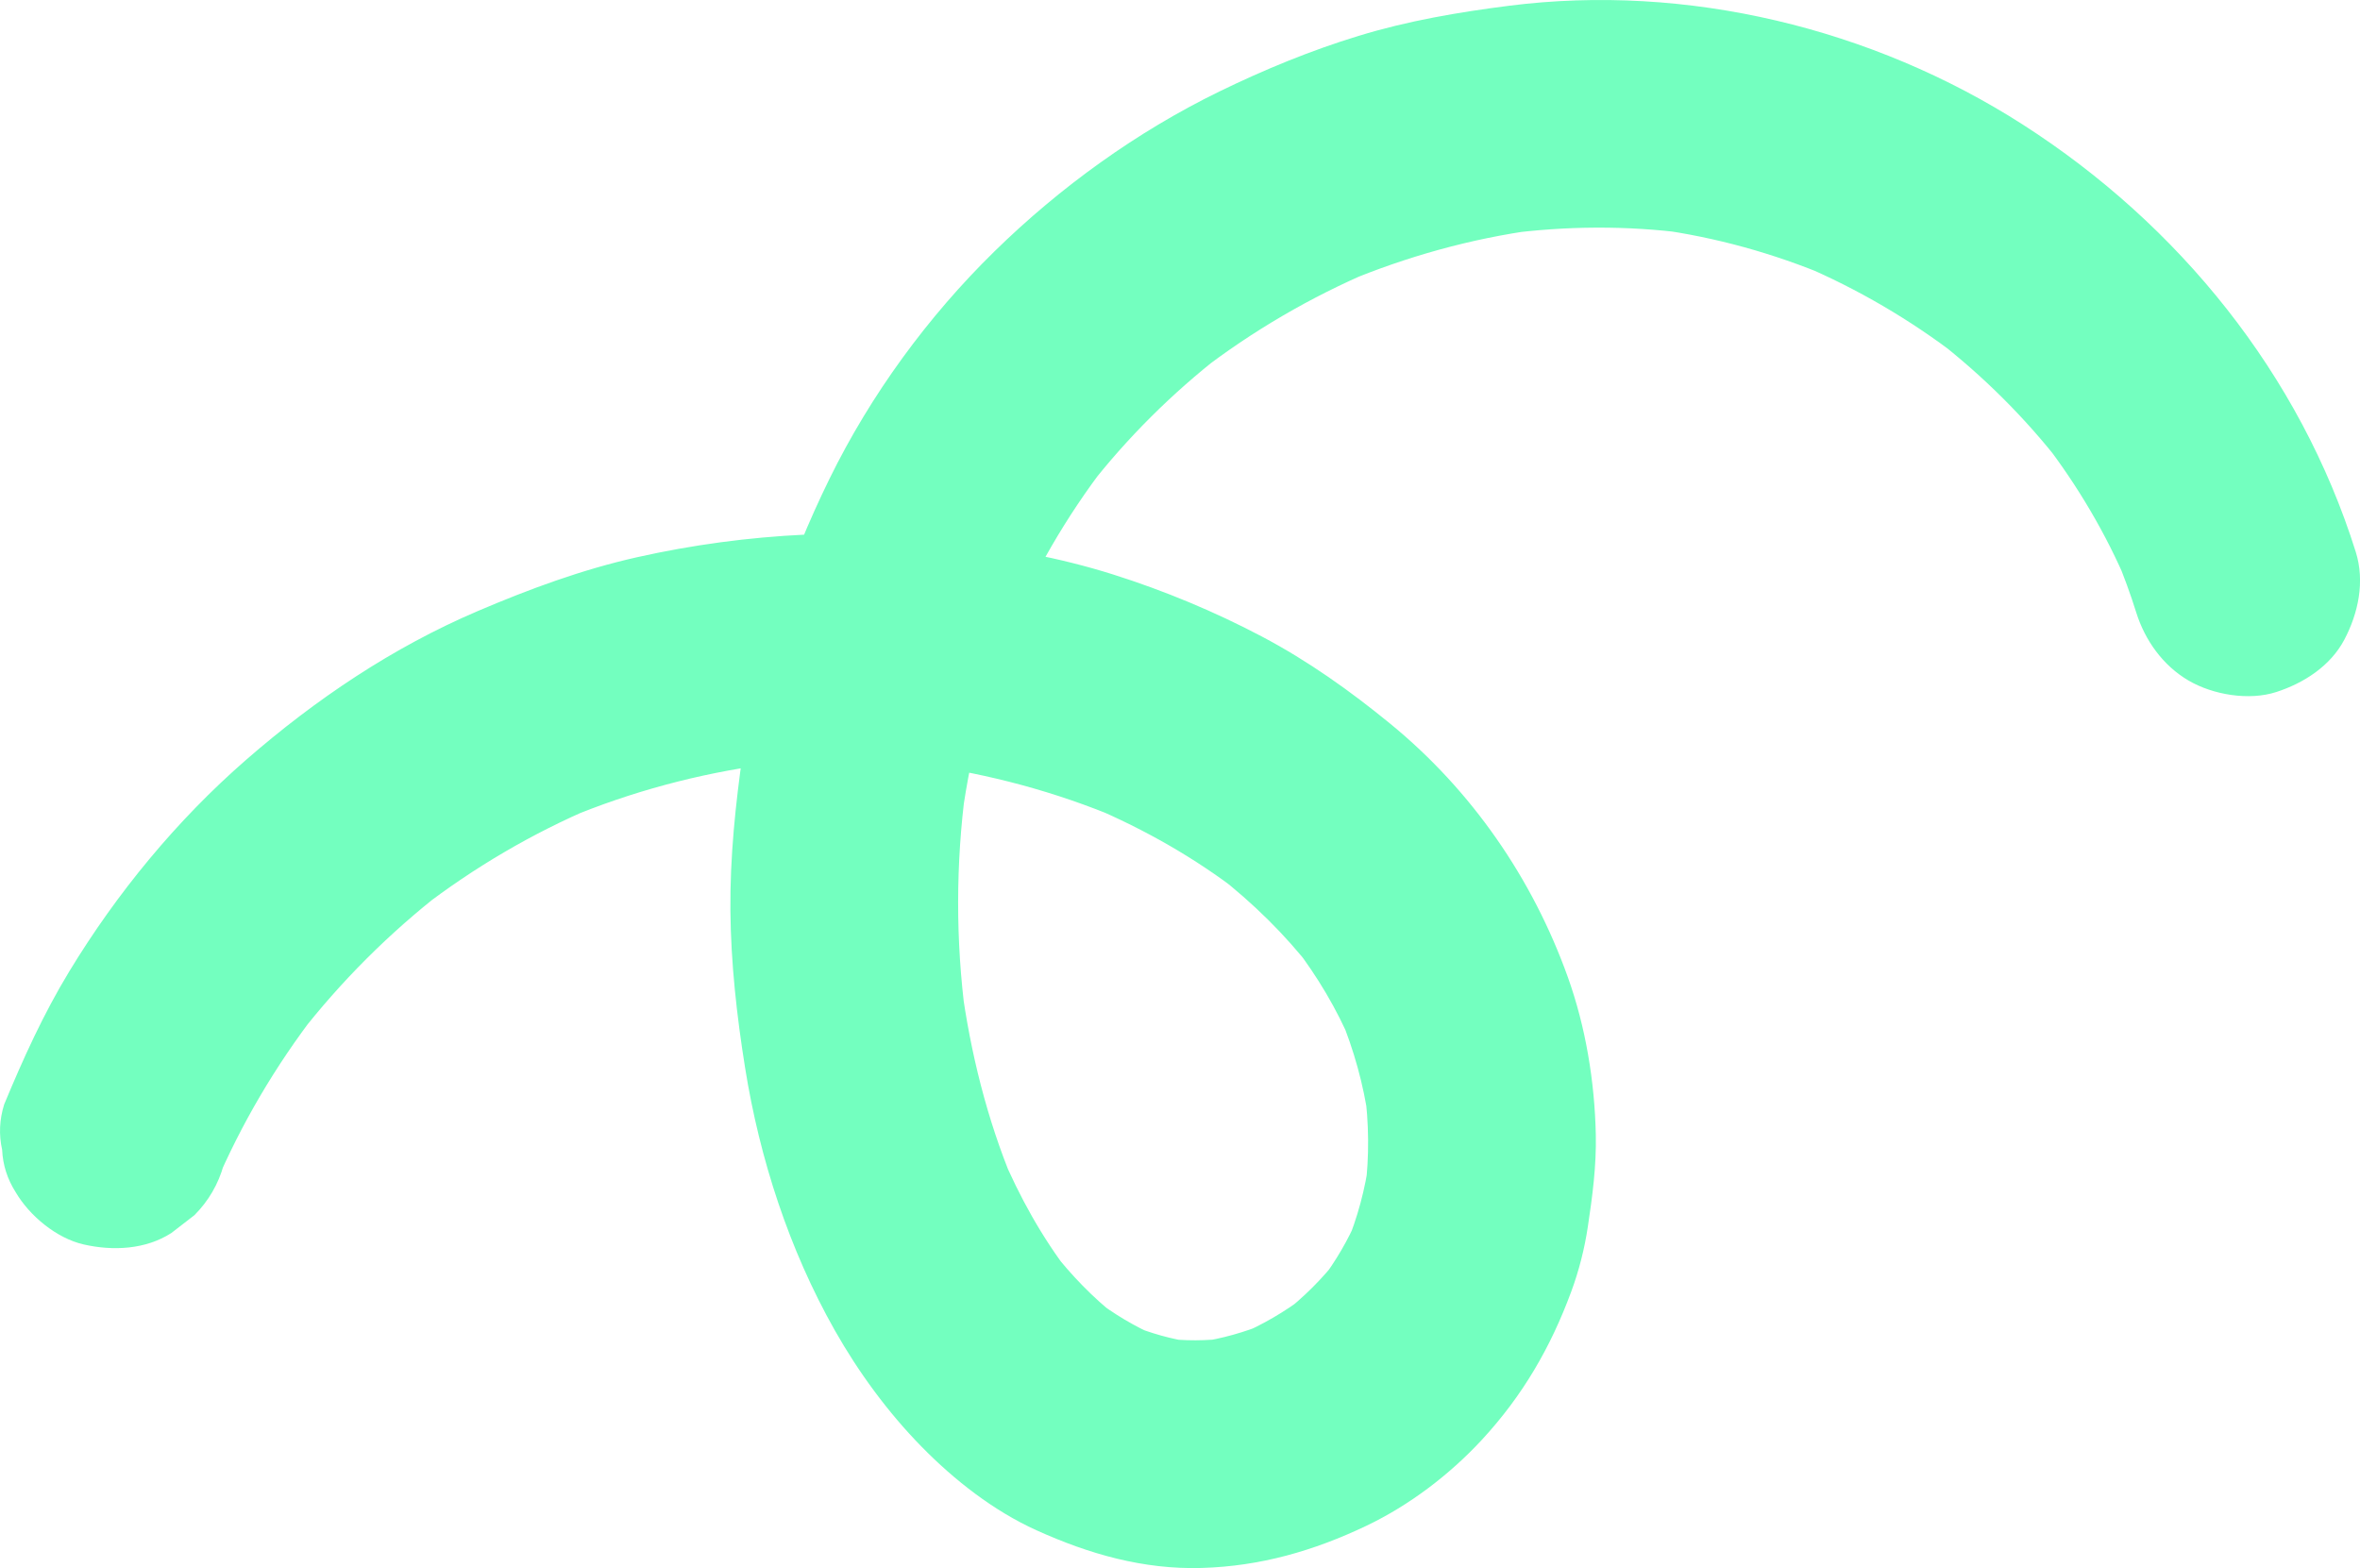 <?xml version="1.0" encoding="UTF-8"?><svg id="Layer_1" xmlns="http://www.w3.org/2000/svg" viewBox="0 0 1243.91 826.49"><defs><style>.cls-1{fill:#73ffbf;stroke-width:0px;}</style></defs><path class="cls-1" d="M117.9,614c.44-1.06.88-2.11,1.32-3.17-2.02,4.78-4.03,9.56-6.05,14.33,13.91-32.69,32.02-63.38,53.7-91.52-3.13,4.05-6.25,8.1-9.38,12.14,22.15-28.51,47.78-54.11,76.3-76.24l-12.14,9.38c28.15-21.66,58.86-39.74,91.57-53.6-4.78,2.02-9.56,4.03-14.33,6.05,33.71-14.1,69.12-23.58,105.32-28.49l-15.95,2.14c37.53-4.91,75.51-4.88,113.03.1-5.32-.71-10.63-1.43-15.95-2.14,35.95,4.94,71.13,14.39,104.59,28.46-4.78-2.02-9.56-4.03-14.33-6.05,27.88,11.87,54.32,26.88,78.33,45.41-4.05-3.13-8.1-6.25-12.14-9.38,18.61,14.53,35.51,31.06,49.99,49.73-3.13-4.05-6.25-8.1-9.38-12.14,12.08,15.8,22.22,32.84,30,51.15l-6.05-14.33c7.28,17.54,12.35,35.81,15.02,54.62-.71-5.32-1.43-10.63-2.14-15.95,2.33,17.46,2.54,35.05.34,52.53.71-5.32,1.43-10.63,2.14-15.95-2.12,15.59-6.14,30.76-12.23,45.28,2.02-4.78,4.03-9.56,6.05-14.33-5.06,11.69-11.43,22.61-19.11,32.77,3.13-4.05,6.25-8.1,9.38-12.14-8.68,11.23-18.72,21.23-29.94,29.92l12.14-9.38c-10.82,8.21-22.51,15.05-35.01,20.37,4.78-2.02,9.56-4.03,14.33-6.05-11.43,4.72-23.28,8.07-35.52,9.85l15.95-2.14c-11.72,1.56-23.47,1.63-35.19.07l15.95,2.14c-11.16-1.64-21.98-4.68-32.4-8.98,4.78,2.02,9.56,4.03,14.33,6.05-12.17-5.18-23.46-11.97-33.93-20.04,4.05,3.13,8.1,6.25,12.14,9.38-12.74-10.02-23.94-21.68-33.92-34.43,3.13,4.05,6.25,8.1,9.38,12.14-14.91-19.35-26.79-40.77-36.28-63.24l6.05,14.33c-13.71-32.93-22.36-67.95-27.13-103.26l2.14,15.95c-5.22-39.78-5.16-80.08.12-119.85l-2.14,15.95c5.26-38.46,15.38-76.11,30.44-111.9l-6.05,14.33c13.5-31.72,30.78-61.69,51.81-89.01l-9.38,12.14c20.41-26.26,44.09-49.76,70.34-70.18l-12.14,9.38c28.16-21.72,58.97-39.72,91.72-53.6-4.78,2.02-9.56,4.03-14.33,6.05,32.17-13.47,65.9-22.84,100.47-27.56l-15.95,2.14c31.61-4.17,63.62-4.4,95.25-.27l-15.95-2.14c31.24,4.23,61.71,12.72,90.77,24.92-4.78-2.02-9.56-4.03-14.33-6.05,29.53,12.56,57.31,28.83,82.76,48.36-4.05-3.13-8.1-6.25-12.14-9.38,24.87,19.27,47.28,41.5,66.56,66.37-3.13-4.05-6.25-8.1-9.38-12.14,17.79,23.16,32.69,48.38,44.09,75.27-2.02-4.78-4.03-9.56-6.05-14.33,3.97,9.5,7.51,19.17,10.59,29,4.62,14.73,14.08,27.96,27.57,35.86,12.86,7.53,31.82,10.71,46.23,6.05,14.52-4.7,28.53-13.7,35.86-27.57,7.4-14,10.92-30.7,6.05-46.23-29.38-93.65-93.19-172.49-175.45-225.25C986.95,14.85,889.08-8.87,795.48,3.02c-26.95,3.42-53.42,7.95-79.43,15.9-25.14,7.68-49.72,17.79-73.33,29.3-43.49,21.2-83.95,50.39-118.49,84.21-35.19,34.45-65.23,75.53-86.94,119.76-22.28,45.4-38.47,93.67-45.64,143.8-3.99,27.89-6.92,55.7-6.67,83.9.25,27.82,3.36,55.49,7.75,82.94,7.68,48.02,23.24,95.83,47.21,138.24,12.54,22.18,28.12,43.43,45.97,61.61,17.22,17.55,37.83,33.66,60.34,43.86,27.67,12.54,56.4,20.79,87.15,19.89,30.93-.9,59.06-9.01,86.8-22.23,22.68-10.81,43.98-27.03,61-45.46,21.39-23.17,36.15-48.61,47.01-78.08,4.07-11.03,6.96-22.48,8.71-34.1,2.44-16.11,4.54-32.16,4.2-48.46-.59-27.93-5.3-56.7-14.73-83.05-18.6-51.98-50.7-98.45-93.5-133.5-21.22-17.38-43.48-33.23-67.76-46.04-24.97-13.18-51.45-24.18-78.37-32.7-28.58-9.04-57.72-14.11-87.4-17.94-24.89-3.21-50.03-4.27-75.09-3.08-29.66,1.4-59.52,5.4-88.49,11.91s-56.56,16.69-83.9,28.35c-44.82,19.11-85.48,46.49-122.17,78.44-36.47,31.76-68.09,70.17-93.17,111.47-13.61,22.4-24.3,45.97-34.34,70.15-2.5,7.98-2.86,15.95-1.07,23.93.36,7.98,2.74,15.42,7.12,22.31,7.28,12.45,21.55,24.32,35.86,27.57,15.36,3.5,32.6,2.74,46.23-6.05,4.05-3.13,8.1-6.25,12.14-9.38,7.44-7.49,12.58-16.31,15.43-26.48h0Z"/></svg>
